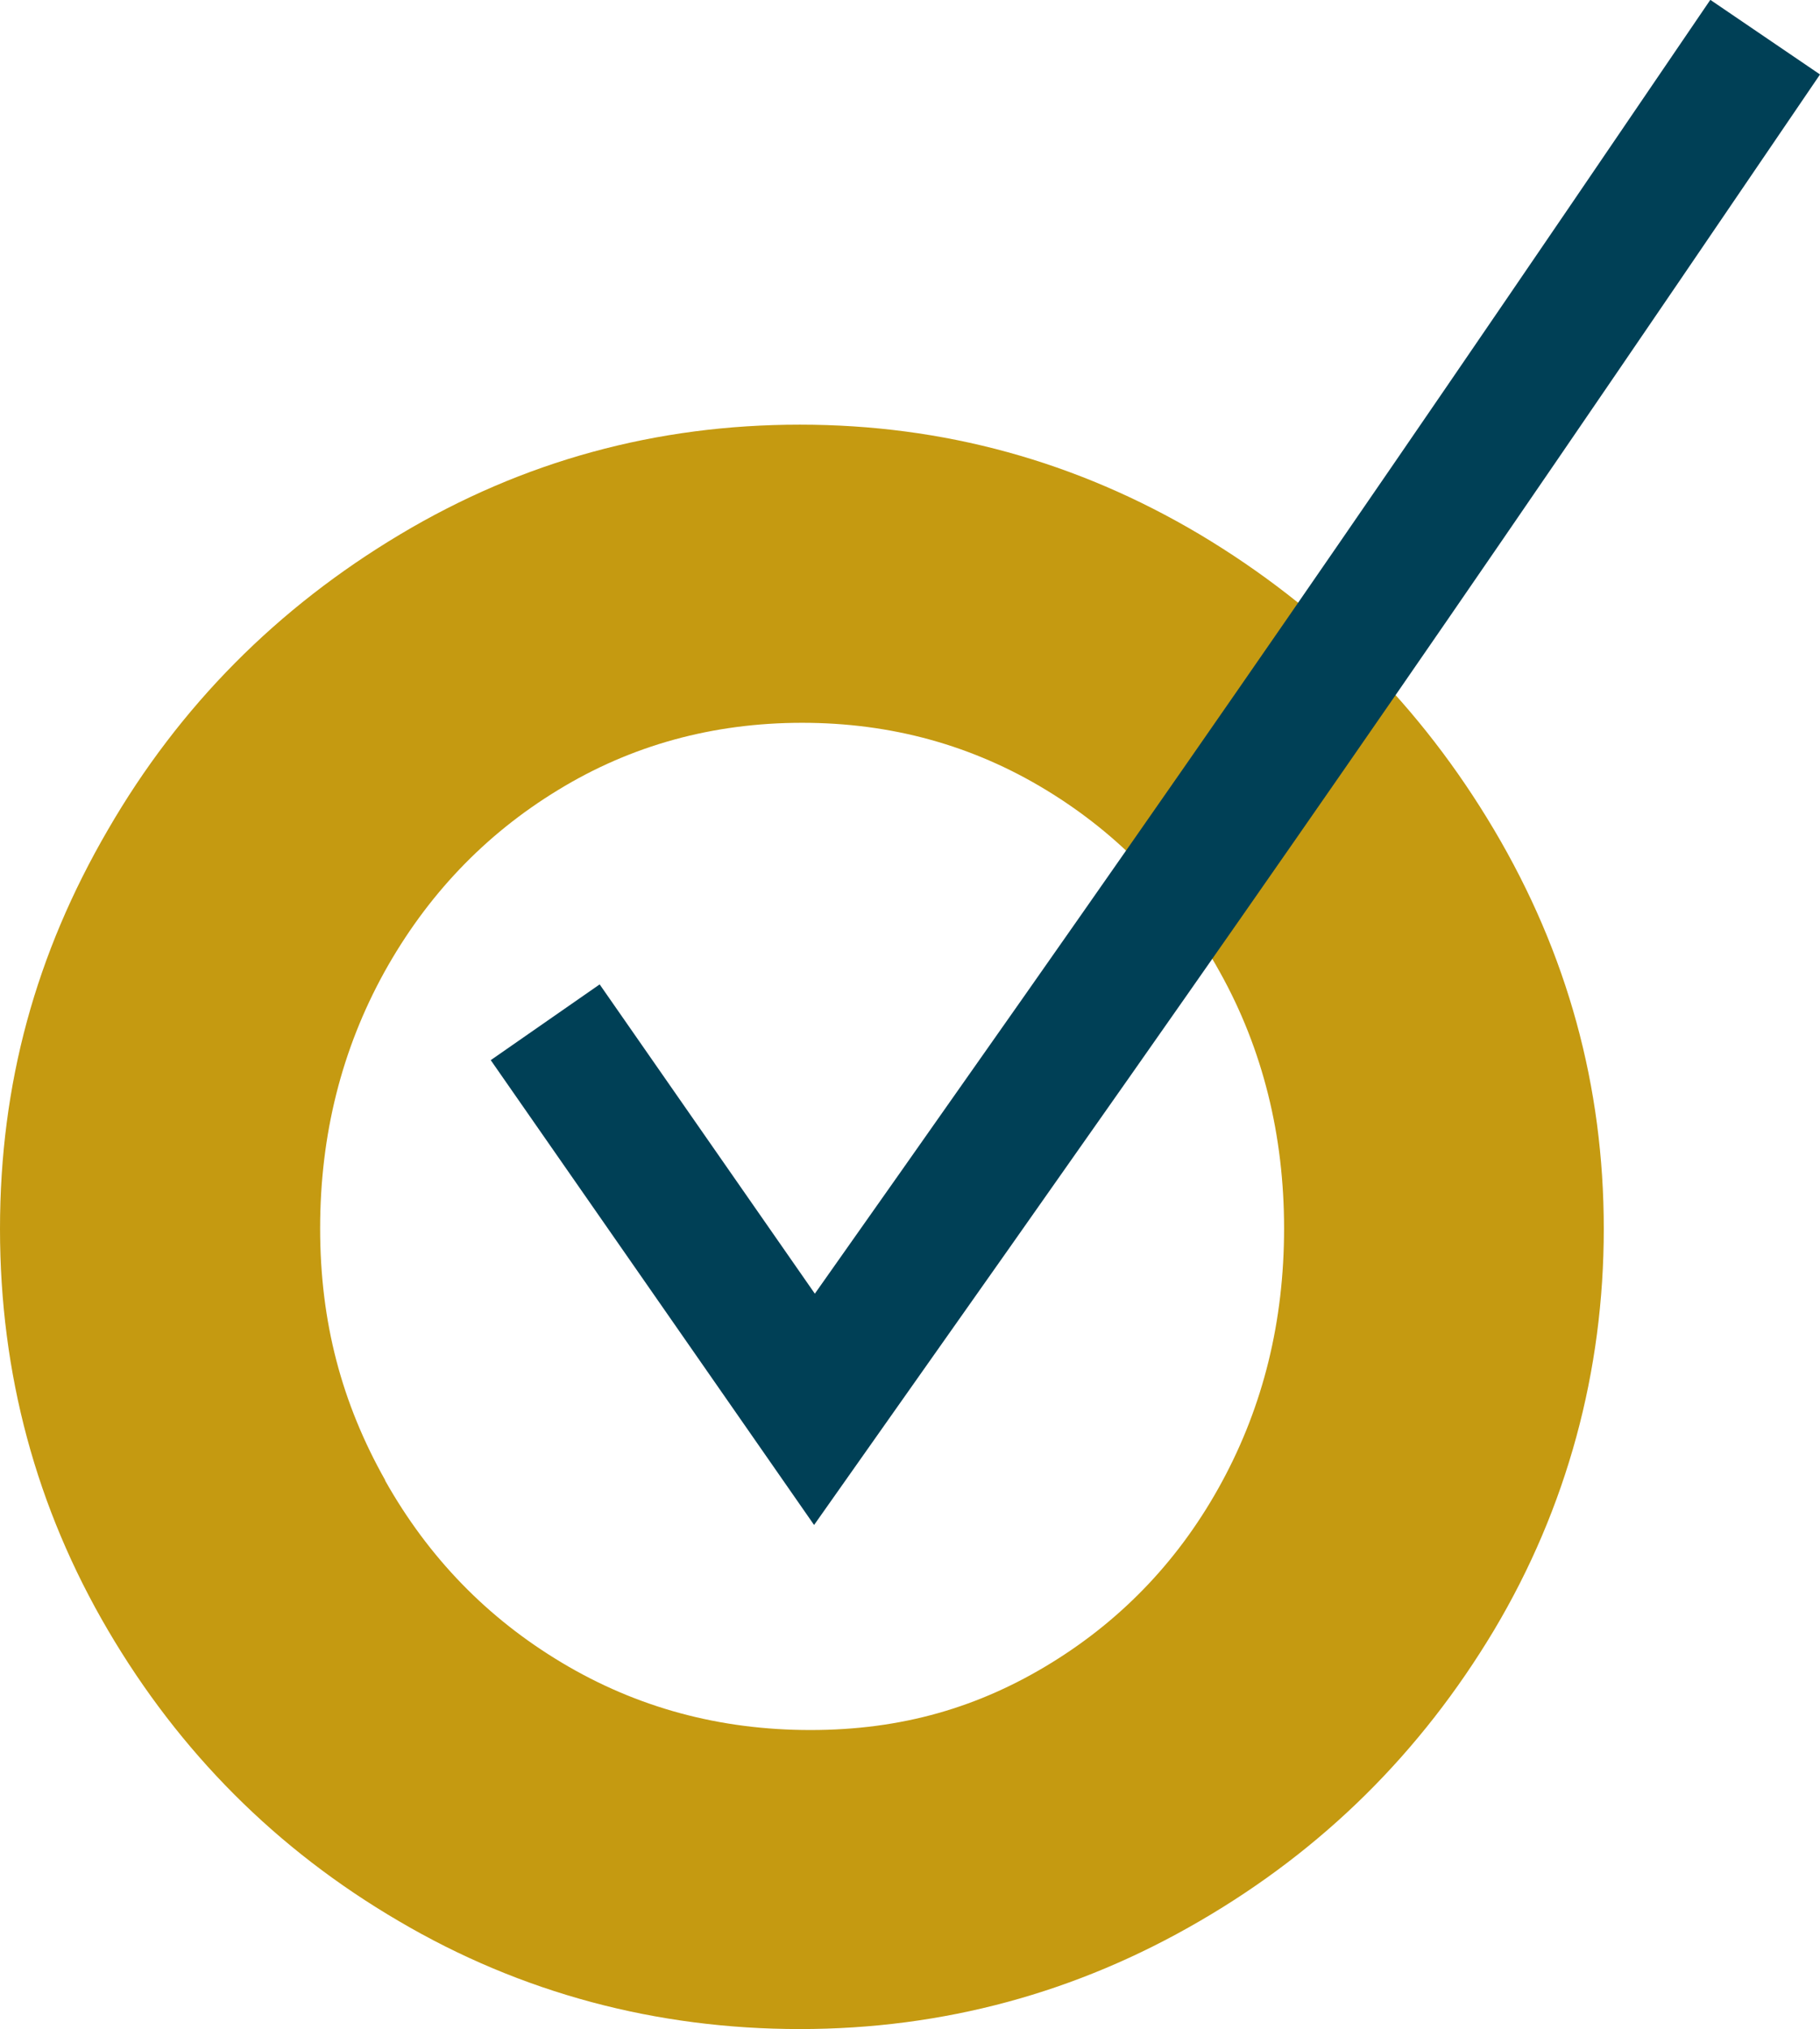 <?xml version="1.0" encoding="UTF-8"?><svg id="Vrstva_2" xmlns="http://www.w3.org/2000/svg" viewBox="0 0 41.16 45.87"><defs><style>.cls-1{fill:none;stroke:#004056;stroke-miterlimit:10;stroke-width:3px;}.cls-2{fill:#c59a11;stroke-width:0px;}</style></defs><g id="Vrstva_1-2"><path class="cls-2" d="M2.44,18.76c1.62-2.8,3.83-5.02,6.61-6.68,2.78-1.66,5.79-2.48,9.04-2.48s6.26.83,9.04,2.48c2.78,1.66,5,3.88,6.66,6.68,1.66,2.8,2.48,5.8,2.48,9.02s-.83,6.3-2.48,9.07c-1.66,2.77-3.87,4.96-6.66,6.58-2.78,1.62-5.8,2.44-9.04,2.44s-6.3-.81-9.07-2.44c-2.77-1.62-4.96-3.82-6.58-6.58-1.62-2.76-2.44-5.79-2.44-9.07s.81-6.22,2.44-9.02ZM8.71,33.47c.98,1.74,2.31,3.11,4,4.12,1.69,1.01,3.56,1.52,5.62,1.52s3.81-.51,5.45-1.52c1.64-1.01,2.93-2.38,3.86-4.1.93-1.72,1.4-3.62,1.4-5.72s-.48-4.05-1.45-5.79c-.96-1.74-2.27-3.11-3.93-4.12-1.66-1.01-3.5-1.52-5.52-1.52s-3.87.51-5.52,1.52c-1.66,1.01-2.97,2.39-3.93,4.12-.96,1.74-1.45,3.67-1.45,5.79s.49,3.95,1.47,5.69Z"/><path class="cls-1" d="M12.33,23.11c2.03,2.92,4.06,5.83,6.09,8.75C27.58,18.88,30.78,14.28,39.92.84"/></g></svg>
